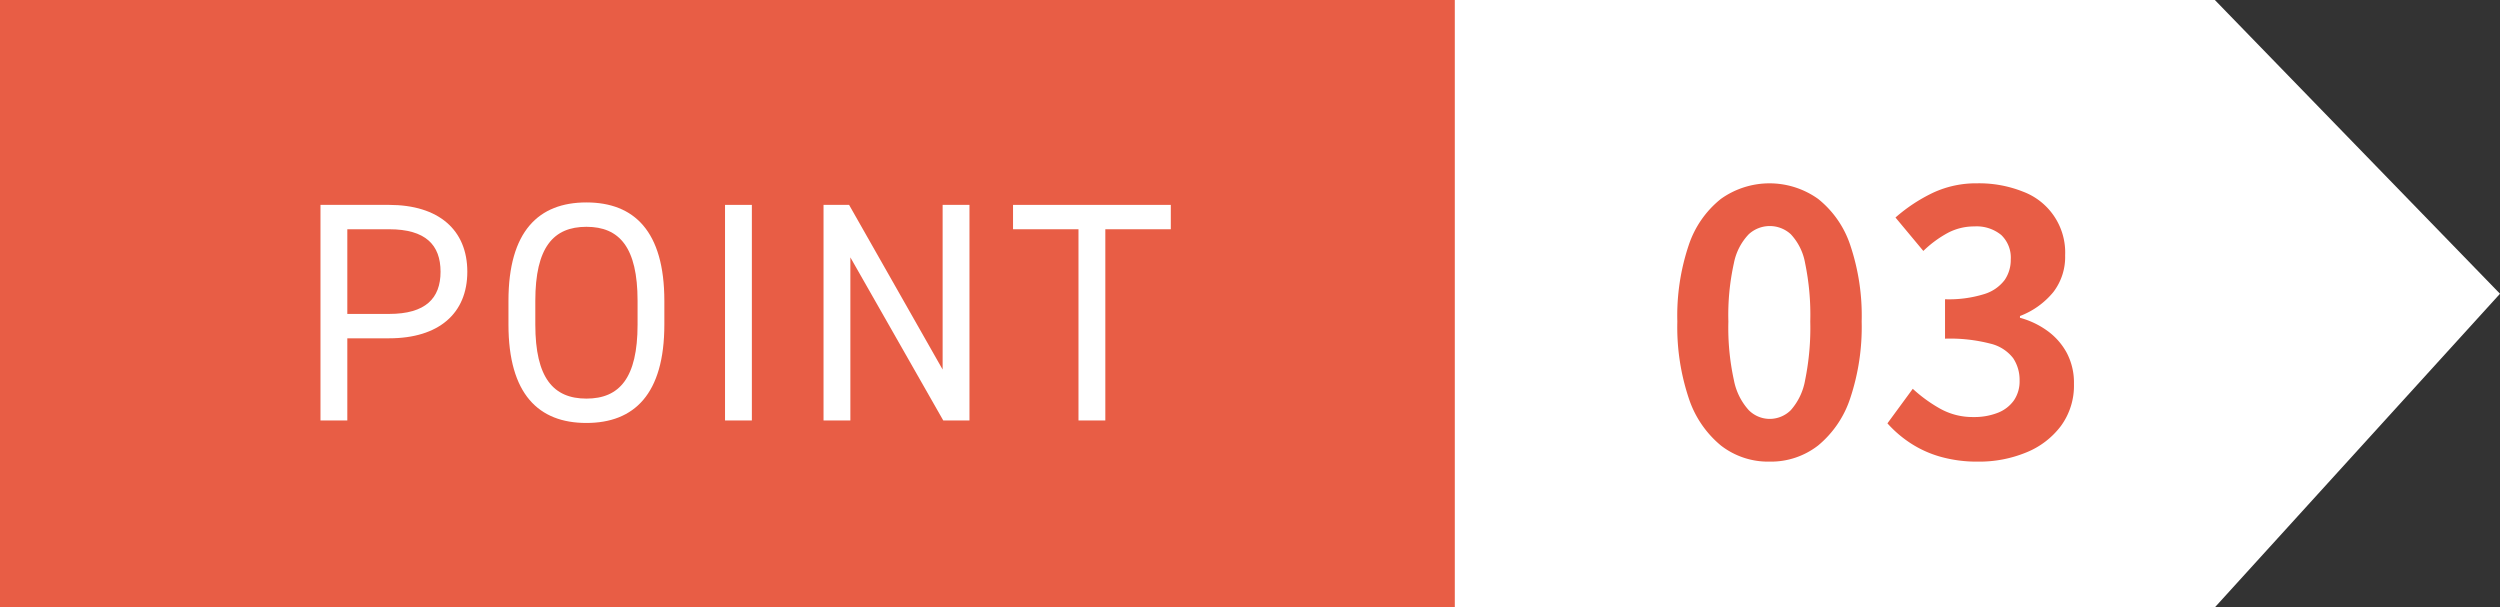 <svg id="レイヤー_1" data-name="レイヤー 1" xmlns="http://www.w3.org/2000/svg" viewBox="0 0 177 43"><rect x="0" y="0" width="177" height="43" fill="#333333" stroke="none"/><defs><style>.cls-1{fill:#fff;}.cls-2{fill:#E85D45;}</style></defs><polygon class="cls-1" points="156.812 43 0 43 0 0 156.812 0 177 20.798 156.812 43"/><path class="cls-2" d="M125.281,32.683a5.442,5.442,0,0,1-3.445-1.144,7.284,7.284,0,0,1-2.275-3.354,15.928,15.928,0,0,1-.806-5.42,15.662,15.662,0,0,1,.806-5.405,7.019,7.019,0,0,1,2.275-3.275,5.923,5.923,0,0,1,6.89,0A7.019,7.019,0,0,1,131,17.36a15.662,15.662,0,0,1,.806,5.405,15.928,15.928,0,0,1-.806,5.42,7.284,7.284,0,0,1-2.275,3.354A5.442,5.442,0,0,1,125.281,32.683Zm0-3.025a2.118,2.118,0,0,0,1.508-.619,4.325,4.325,0,0,0,1.014-2.13,18.51,18.51,0,0,0,.364-4.144,18.109,18.109,0,0,0-.364-4.129,4.018,4.018,0,0,0-1.014-2.052,2.2,2.2,0,0,0-2.977,0,4.084,4.084,0,0,0-1.053,2.052,16.96,16.96,0,0,0-.39,4.129,17.336,17.336,0,0,0,.39,4.144,4.393,4.393,0,0,0,1.053,2.13A2.1,2.1,0,0,0,125.281,29.658Z"/><path class="cls-2" d="M140.049,32.683a9.487,9.487,0,0,1-2.7-.356,7.72,7.72,0,0,1-2.119-.973,8.239,8.239,0,0,1-1.6-1.381l1.794-2.446a10.254,10.254,0,0,0,1.937,1.407,4.713,4.713,0,0,0,2.353.592,4.549,4.549,0,0,0,1.729-.3,2.512,2.512,0,0,0,1.144-.881,2.384,2.384,0,0,0,.4-1.394,2.77,2.77,0,0,0-.455-1.592,2.872,2.872,0,0,0-1.6-1.026,11.386,11.386,0,0,0-3.224-.355V21.187a8.4,8.4,0,0,0,2.782-.368,2.845,2.845,0,0,0,1.443-1,2.513,2.513,0,0,0,.429-1.447,2.212,2.212,0,0,0-.676-1.736,2.747,2.747,0,0,0-1.9-.605,3.972,3.972,0,0,0-1.885.46,7.871,7.871,0,0,0-1.729,1.276L134.2,15.4a11.566,11.566,0,0,1,2.678-1.763,7.209,7.209,0,0,1,3.094-.658,8.4,8.4,0,0,1,3.263.592,4.6,4.6,0,0,1,2.977,4.511,4.088,4.088,0,0,1-.832,2.592,5.651,5.651,0,0,1-2.366,1.7V22.5a5.937,5.937,0,0,1,1.937.921,4.657,4.657,0,0,1,1.378,1.565,4.538,4.538,0,0,1,.507,2.2,4.83,4.83,0,0,1-.923,2.973,5.775,5.775,0,0,1-2.47,1.88A8.732,8.732,0,0,1,140.049,32.683Z"/><rect class="cls-2" width="103" height="43"/><path class="cls-1" d="M24.59,23.952v5.817h-1.9V14.506h4.856c3.51,0,5.54,1.77,5.54,4.734,0,2.942-2.009,4.712-5.54,4.712Zm2.958-1.726c2.583,0,3.643-1.106,3.643-2.986,0-1.9-1.06-3.009-3.643-3.009H24.59v5.995Z"/><path class="cls-1" d="M41.516,29.946c-3.377,0-5.517-2.035-5.517-6.968V21.3c0-4.933,2.14-6.968,5.517-6.968s5.52,2.035,5.52,6.968v1.681C47.036,27.911,44.894,29.946,41.516,29.946ZM37.9,22.978c0,3.783,1.28,5.243,3.619,5.243s3.621-1.46,3.621-5.243V21.3c0-3.783-1.28-5.242-3.621-5.242S37.9,17.514,37.9,21.3Z"/><path class="cls-1" d="M53.232,29.769h-1.9V14.506h1.9Z"/><path class="cls-1" d="M68.638,14.506V29.769H66.783L60.206,18.222V29.769h-1.9V14.506h1.81l6.622,11.658V14.506Z"/><path class="cls-1" d="M82.893,14.506v1.725H78.257V29.769h-1.9V16.231H71.723V14.506Z"/></svg>